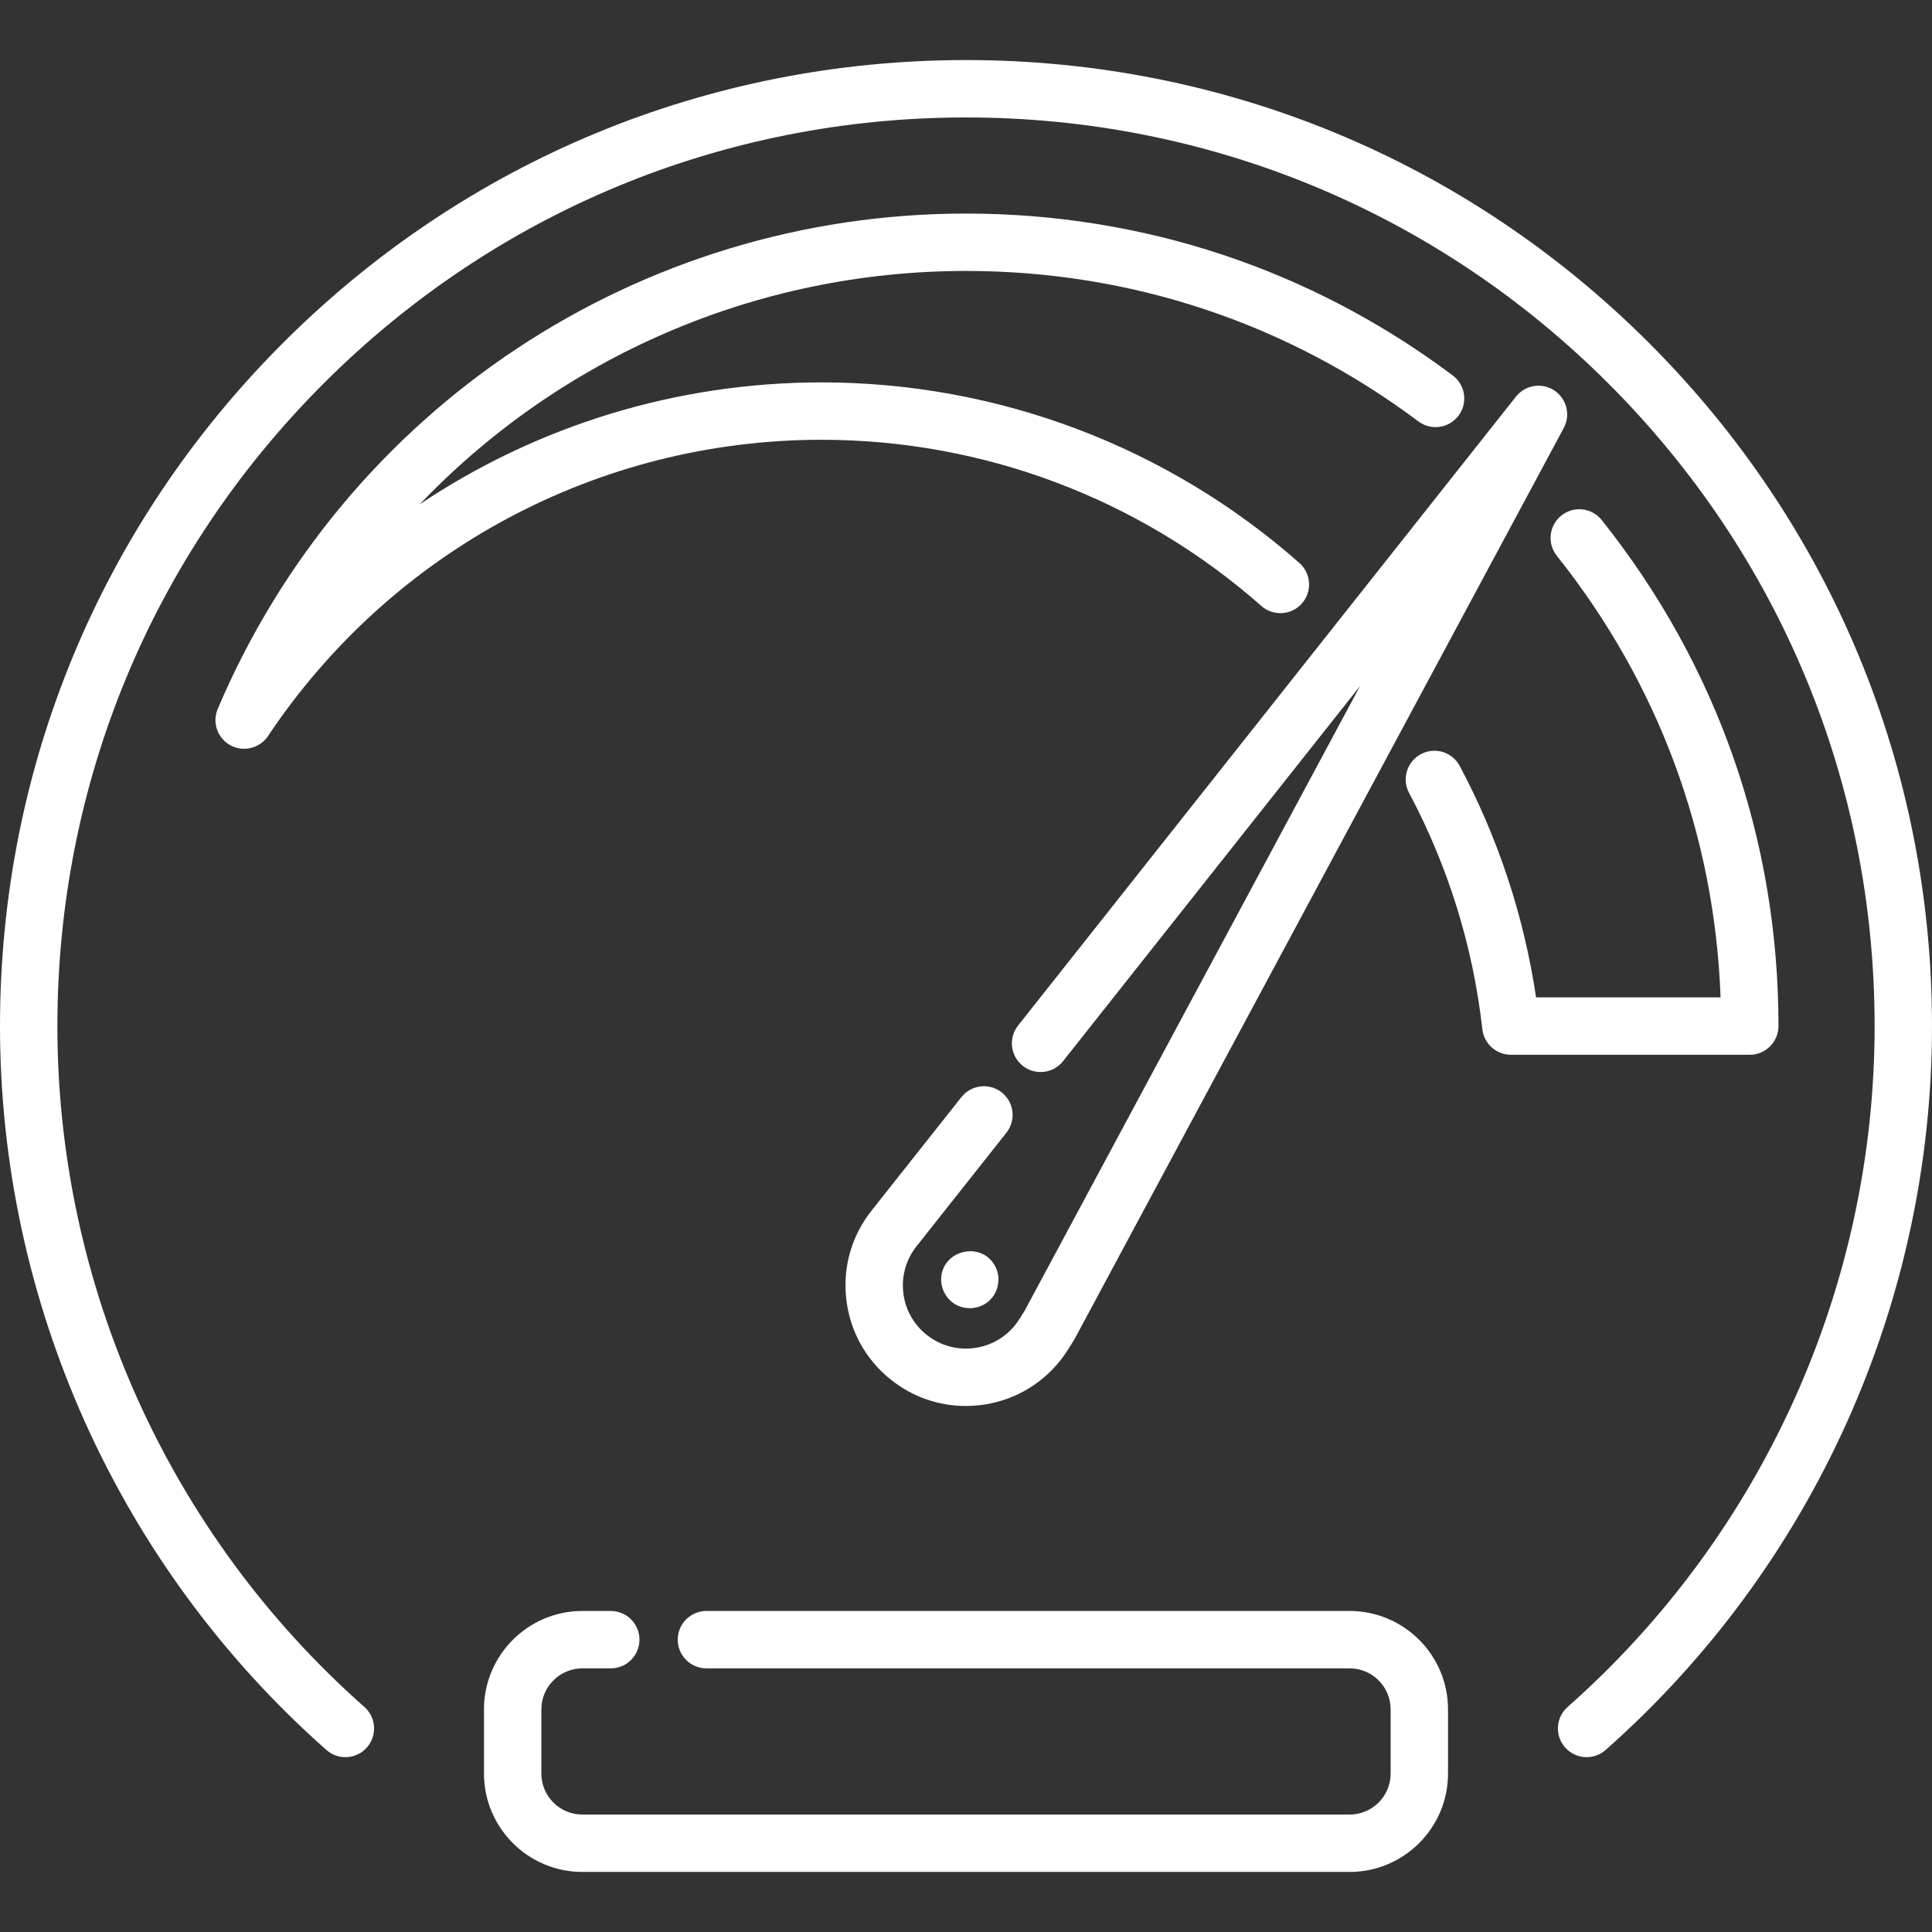 <?xml version="1.0" encoding="iso-8859-1"?>
<!-- Generator: Adobe Illustrator 19.0.0, SVG Export Plug-In . SVG Version: 6.00 Build 0)  -->
<svg version="1.1" id="Layer_1" xmlns="http://www.w3.org/2000/svg" xmlns:xlink="http://www.w3.org/1999/xlink" x="0px" y="0px"
	 viewBox="0 0 512 512" style="enable-background:new 0 0 512 512;" xml:space="preserve" height="80" width="80" fill="#fff">
<rect x="0" y="0" width="512" height="512" fill="#333333" stroke="none"/>
<g>
	<g>
		<path d="M437.019,90.897C388.668,42.545,324.38,15.917,256,15.917S123.332,42.545,74.981,90.897S0,203.536,0,271.917
			c0,73.315,31.526,143.239,86.495,191.842c3.145,2.782,7.951,2.486,10.733-0.66s2.487-7.952-0.66-10.733
			c-51.705-45.718-81.359-111.489-81.359-180.449c0-64.317,25.046-124.786,70.526-170.266S191.683,31.125,256,31.125
			s124.786,25.046,170.266,70.526s70.526,105.948,70.526,170.266c0,68.961-29.654,134.731-81.36,180.448
			c-3.147,2.782-3.442,7.587-0.66,10.733c1.503,1.7,3.597,2.567,5.7,2.567c1.79,0,3.587-0.629,5.034-1.907
			C480.474,415.156,512,345.232,512,271.917C512,203.536,485.371,139.249,437.019,90.897z"/>
	</g>
</g>
<g>
	<g>
		<path d="M357.664,426.923H187.206c-4.199,0-7.604,3.405-7.604,7.604s3.405,7.604,7.604,7.604h170.457
			c5.993,0,10.869,4.876,10.869,10.869v17.009c0,5.993-4.876,10.868-10.869,10.868H154.335c-5.993,0-10.868-4.876-10.868-10.868
			v-17.009c0-5.993,4.876-10.869,10.868-10.869h7.525c4.199,0,7.604-3.405,7.604-7.604s-3.405-7.604-7.604-7.604h-7.525
			c-14.379,0-26.076,11.698-26.076,26.077v17.009c0,14.379,11.698,26.075,26.076,26.075h203.329
			c14.379,0,26.077-11.698,26.077-26.075v-17.009C383.74,438.621,372.043,426.923,357.664,426.923z"/>
	</g>
</g>
<g>
	<g>
		<path d="M385,99.503c-37.458-28.07-82.066-42.907-129.004-42.907c-86.616,0-164.451,51.525-198.293,131.269
			c-1.533,3.612-0.066,7.798,3.387,9.662c1.145,0.618,2.384,0.913,3.607,0.913c2.467,0,4.873-1.201,6.33-3.382
			c32.83-49.163,87.668-78.514,146.692-78.514c42.979,0,84.375,15.643,116.562,44.047c3.149,2.778,7.957,2.479,10.733-0.67
			c2.779-3.149,2.479-7.954-0.669-10.733c-34.968-30.858-79.939-47.852-126.625-47.852c-38.538,0-75.436,11.521-106.484,32.306
			c37.06-38.818,88.95-61.837,144.762-61.837c43.622,0,85.078,13.786,119.883,39.869c3.361,2.518,8.126,1.835,10.646-1.525
			C389.043,106.788,388.361,102.021,385,99.503z"/>
	</g>
</g>
<g>
	<g>
		<path d="M424.472,137.818c-2.618-3.284-7.4-3.825-10.686-1.208c-3.284,2.618-3.823,7.401-1.206,10.686
			c26.896,33.748,41.817,74.063,43.392,117.017h-48.898c-3.202-21.491-9.993-42.09-20.227-61.323
			c-1.972-3.707-6.575-5.115-10.285-3.141c-3.708,1.973-5.114,6.577-3.142,10.285c10.398,19.542,16.933,40.617,19.426,62.638
			c0.435,3.845,3.687,6.749,7.555,6.749h63.311c4.201,0,7.605-3.405,7.605-7.604C471.318,222.643,455.118,176.272,424.472,137.818z"
			/>
	</g>
</g>
<g>
	<g>
		<path d="M411.889,103.465c-3.293-2.163-7.692-1.454-10.137,1.635L269.802,271.776c-2.607,3.293-2.051,8.074,1.242,10.682
			s8.075,2.05,10.682-1.242l78.719-99.435l-88.971,165.696c-0.673,1.103-1.826,2.898-2.388,3.603
			c-2.782,3.496-6.759,5.698-11.199,6.202c-4.439,0.507-8.809-0.751-12.305-3.534c-3.496-2.783-5.698-6.76-6.202-11.2
			c-0.504-4.439,0.751-8.809,3.548-12.321l23.782-30.041c2.606-3.293,2.05-8.076-1.243-10.683c-3.292-2.606-8.075-2.05-10.682,1.242
			l-23.768,30.025c-5.314,6.673-7.709,15.016-6.748,23.492c0.962,8.476,5.167,16.07,11.841,21.382
			c5.709,4.545,12.639,6.956,19.829,6.956c1.215,0,2.438-0.069,3.663-0.208c8.476-0.962,16.07-5.168,21.382-11.84
			c1.4-1.759,3.242-4.775,3.598-5.362c0.067-0.112,0.133-0.225,0.194-0.34l129.637-241.433
			C416.276,109.946,415.181,105.627,411.889,103.465z"/>
	</g>
</g>
<g>
	<g>
		<path d="M263.332,334.888c-3.724-5.667-12.867-3.622-13.839,3.099c-0.462,3.196,1.192,6.474,4.106,7.905
			c2.821,1.386,6.255,0.931,8.574-1.205C264.877,342.198,265.398,337.939,263.332,334.888z"/>
	</g>
</g>
<g>
</g>
<g>
</g>
<g>
</g>
<g>
</g>
<g>
</g>
<g>
</g>
<g>
</g>
<g>
</g>
<g>
</g>
<g>
</g>
<g>
</g>
<g>
</g>
<g>
</g>
<g>
</g>
<g>
</g>
</svg>

